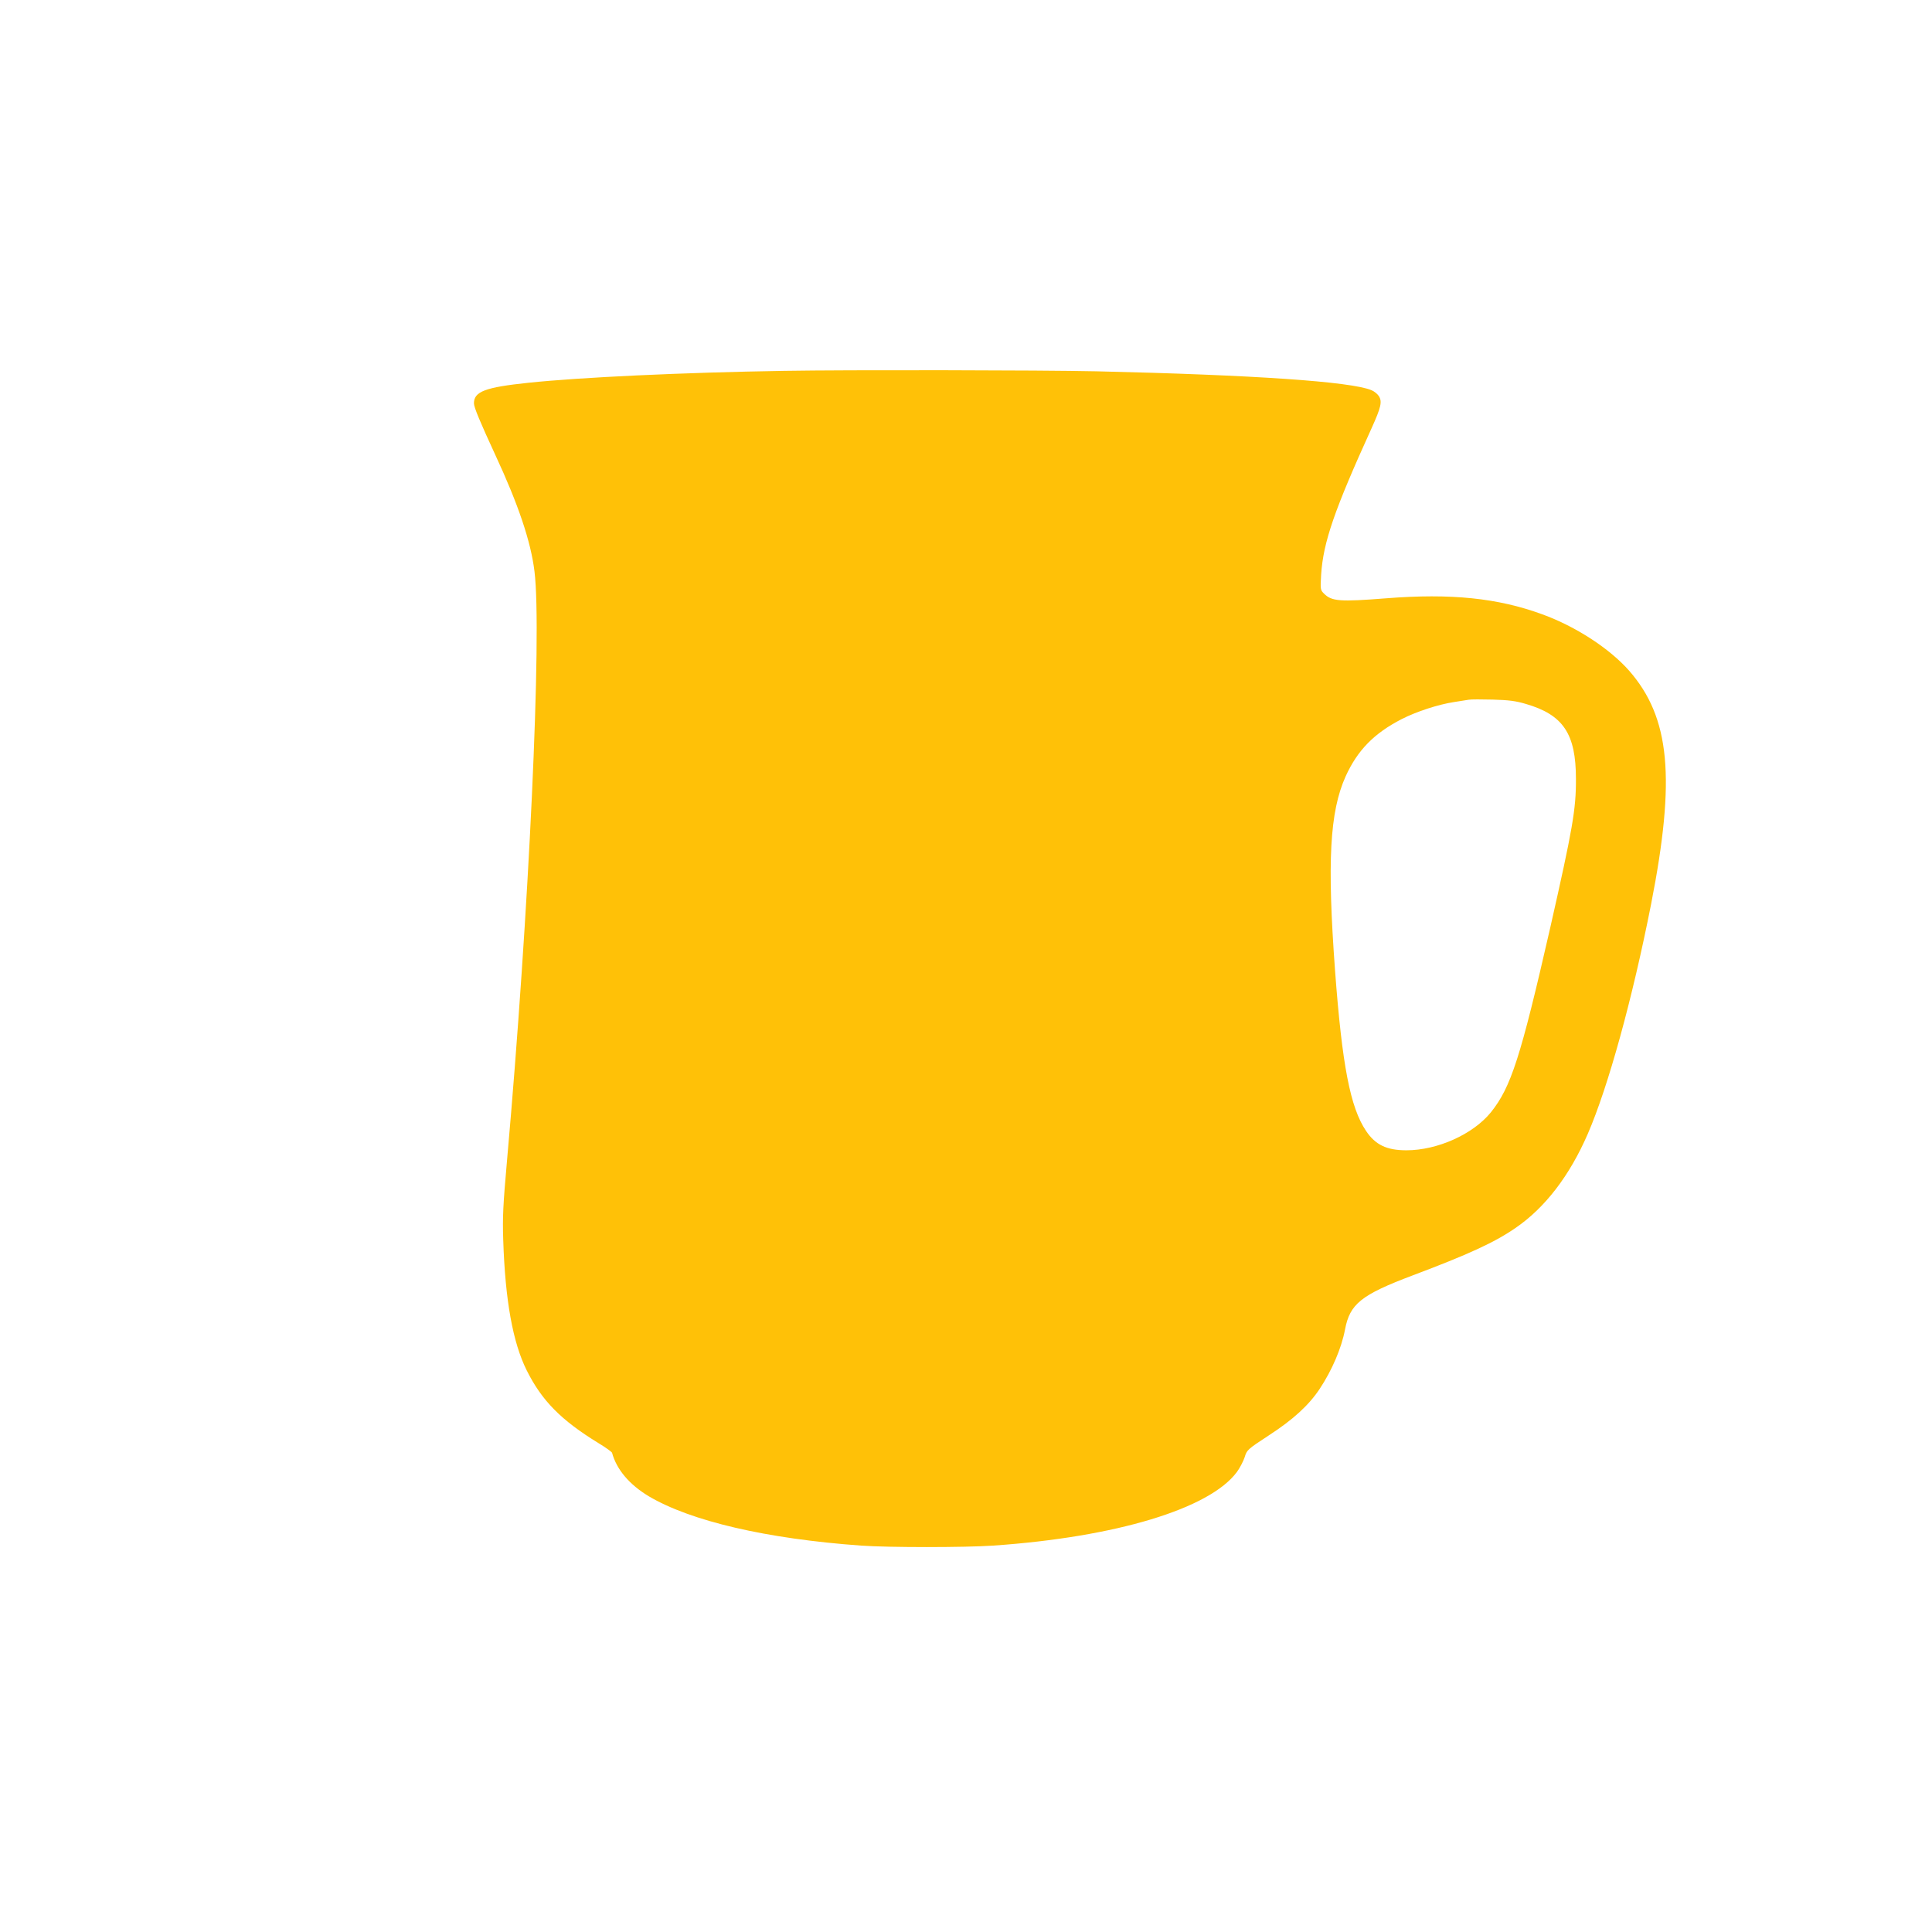<?xml version="1.0" standalone="no"?>
<!DOCTYPE svg PUBLIC "-//W3C//DTD SVG 20010904//EN"
 "http://www.w3.org/TR/2001/REC-SVG-20010904/DTD/svg10.dtd">
<svg version="1.0" xmlns="http://www.w3.org/2000/svg"
 width="1280pt" height="1280pt" viewBox="0 0 1280 1280"
 preserveAspectRatio="xMidYMid meet">
<g transform="translate(0,1280) scale(0.1,-0.1)"
fill="#ffc107" stroke="none">
<path d="M5195 10343 c-678 -11 -1353 -43 -1695 -79 -285 -30 -360 -58 -360
-136 0 -27 41 -124 142 -343 152 -327 235 -573 259 -770 51 -408 -36 -2263
-182 -3905 -26 -294 -30 -372 -25 -525 13 -402 64 -681 156 -865 100 -200 227
-329 475 -481 48 -29 88 -58 90 -64 30 -111 115 -211 243 -288 279 -165 780
-282 1407 -327 180 -13 688 -13 875 0 813 56 1435 244 1615 488 19 26 42 70
51 97 15 49 18 52 160 145 162 105 266 201 337 308 82 124 144 268 168 393 32
170 106 230 448 359 369 139 542 218 681 314 196 134 359 346 480 625 135 312
295 892 419 1521 164 836 126 1236 -146 1547 -129 146 -352 292 -575 373 -294
108 -606 140 -1035 106 -307 -24 -360 -20 -411 31 -24 24 -25 27 -19 127 14
214 87 426 335 971 61 135 71 175 47 211 -9 14 -31 32 -49 39 -136 57 -780
101 -1821 125 -371 8 -1649 10 -2070 3z m4915 -2207 c247 -72 331 -198 331
-496 1 -202 -22 -331 -170 -985 -197 -862 -260 -1058 -394 -1225 -118 -145
-354 -251 -559 -251 -131 0 -206 36 -268 129 -104 155 -158 433 -205 1062 -53
723 -35 1052 70 1286 79 174 189 286 372 380 98 50 242 97 348 113 39 6 81 13
95 15 14 3 86 3 160 1 107 -3 153 -9 220 -29z"/>
</g>
</svg>
